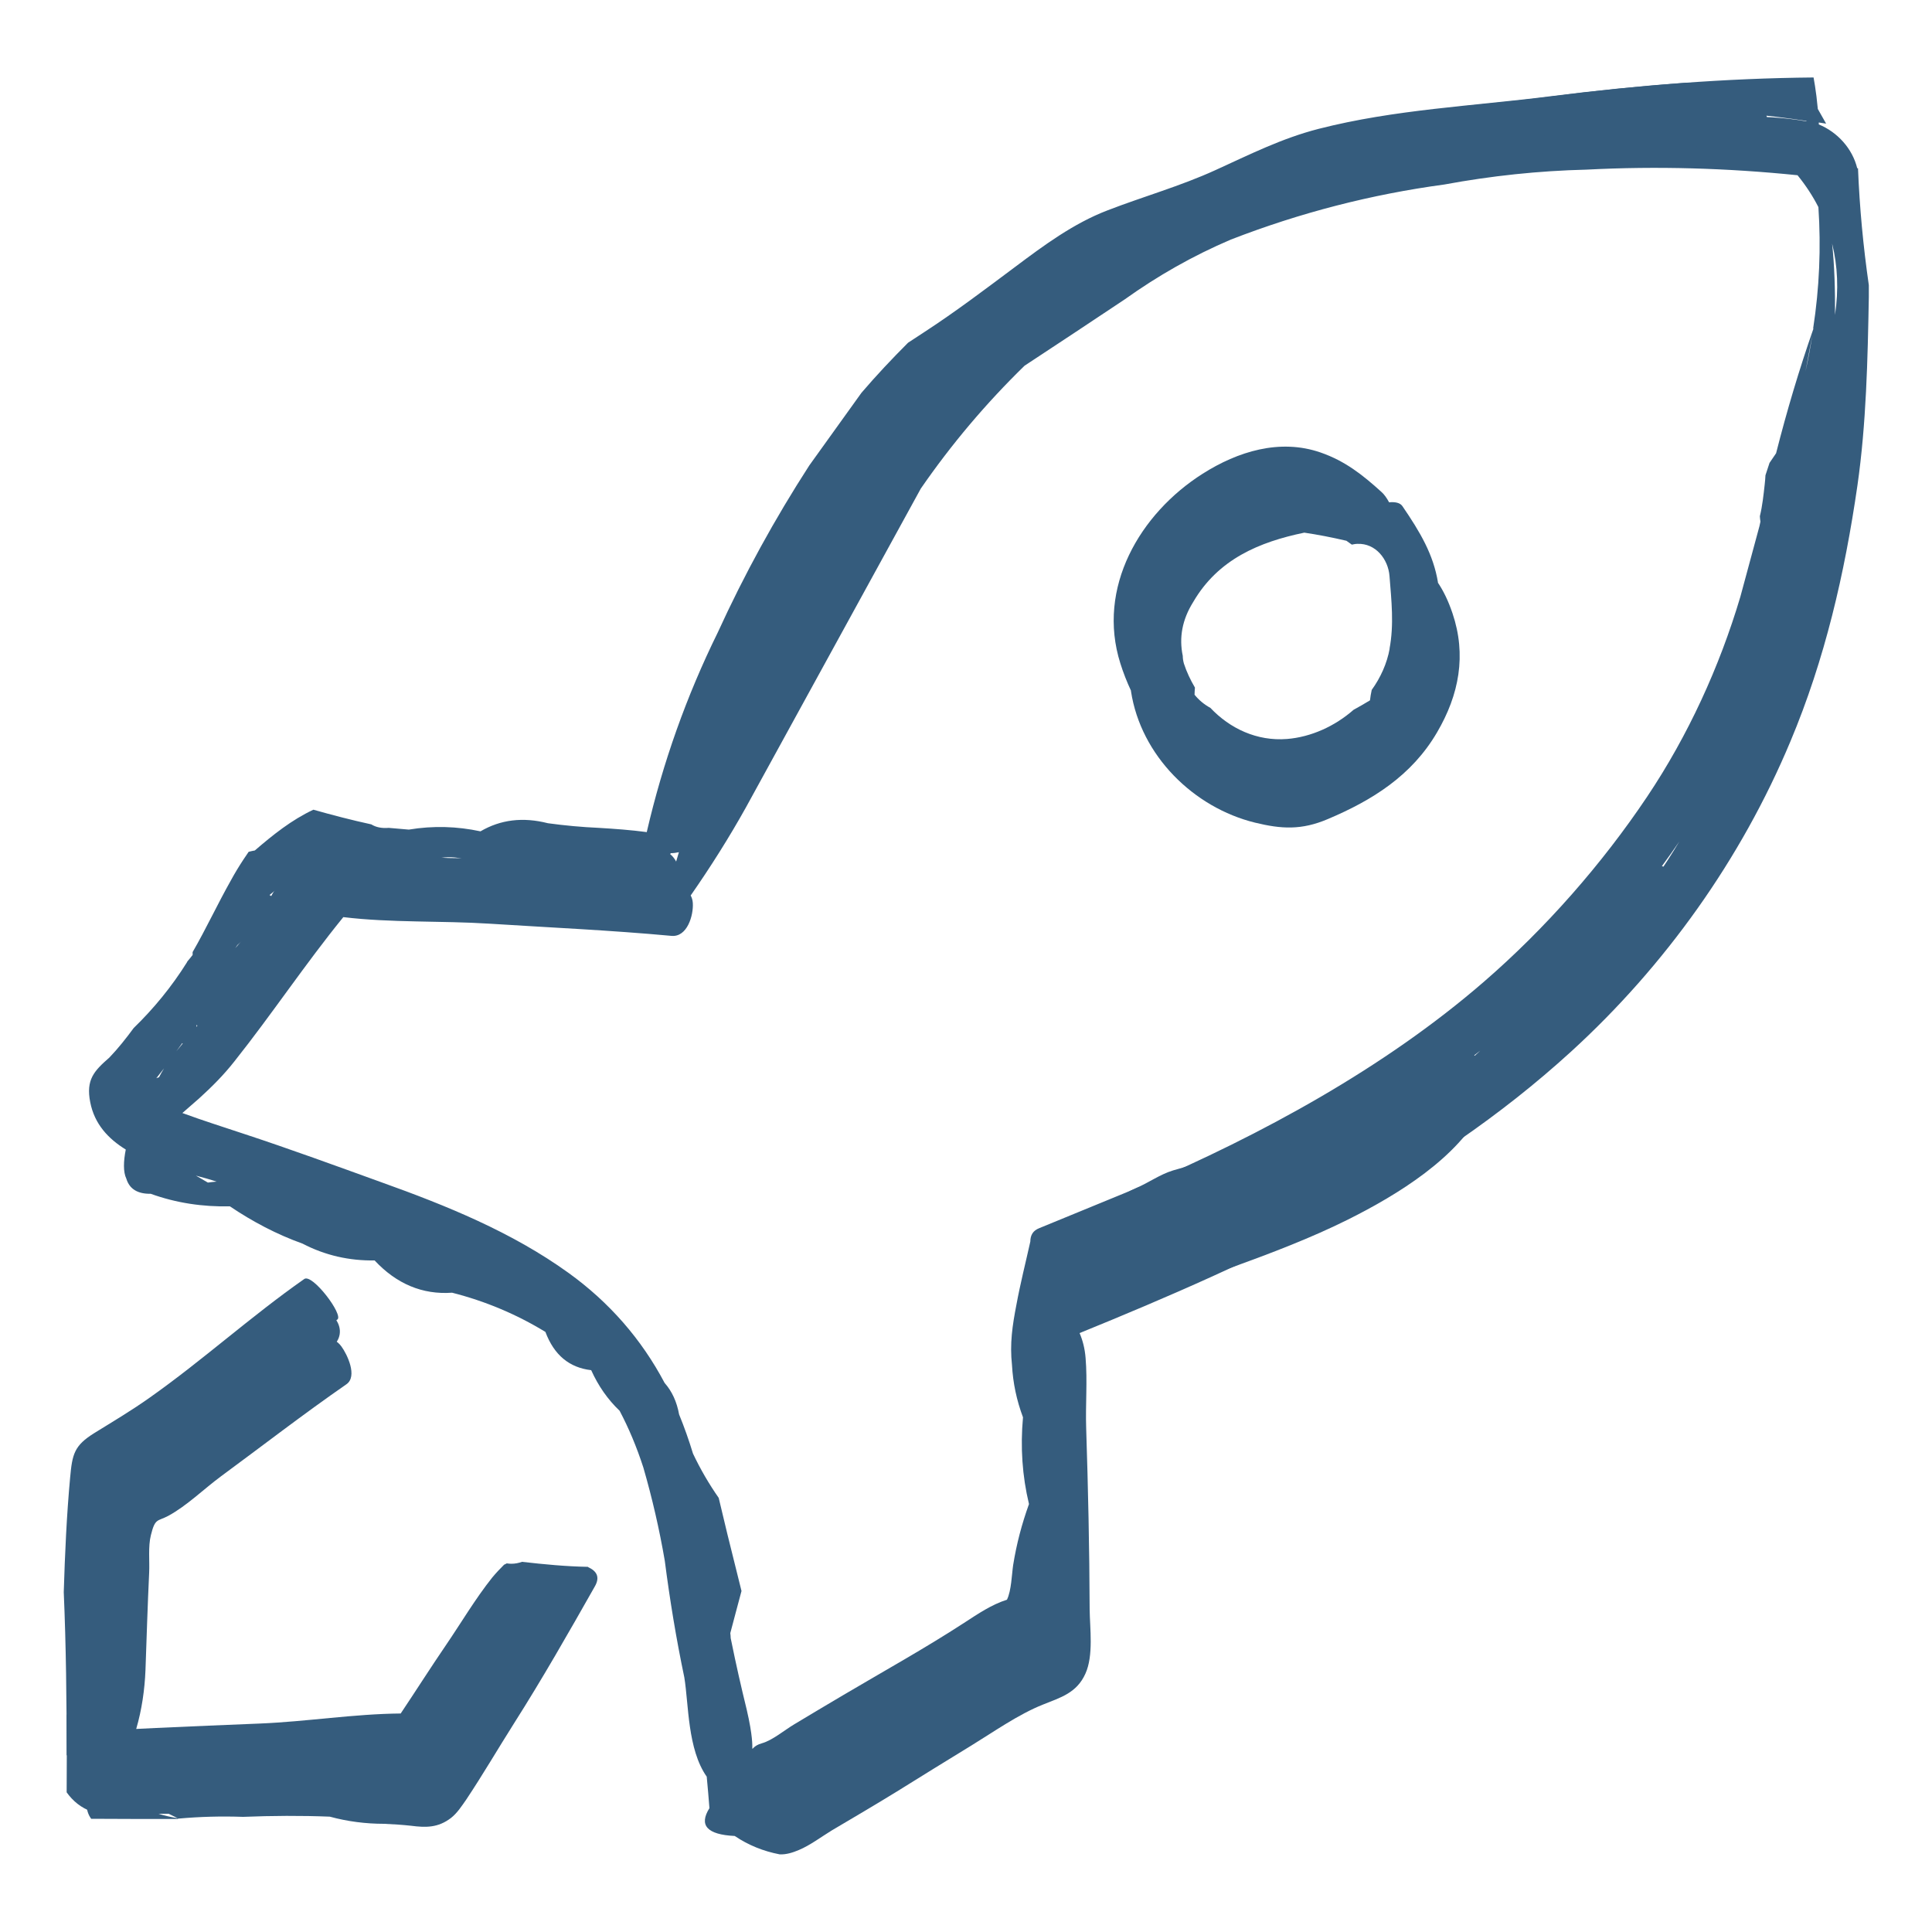 <svg xmlns="http://www.w3.org/2000/svg" id="uuid-7706900b-c00d-41a8-be68-6f750d09c126" data-name="Laag 1" viewBox="0 0 100 100"><defs><style>      .uuid-1cb2fa79-cae9-47eb-8294-779132b13297 {        fill: #355c7d;      }      .uuid-1cb2fa79-cae9-47eb-8294-779132b13297, .uuid-6e9f0419-8ef0-41ea-8fb7-57d503c20bde {        stroke-width: 0px;      }      .uuid-6e9f0419-8ef0-41ea-8fb7-57d503c20bde {        fill: none;      }    </style></defs><rect class="uuid-6e9f0419-8ef0-41ea-8fb7-57d503c20bde" width="100" height="100"></rect><g><g><path class="uuid-1cb2fa79-cae9-47eb-8294-779132b13297" d="M30.45,81.1c-1.15-.02-2.29-.13-3.43-.26-.17.06-.35.1-.56.1-.08,0-.15-.01-.23-.02-.04.02-.09.05-.14.07-.21.21-.42.43-.61.66-.87,1.09-1.6,2.33-2.39,3.49-.8,1.17-1.56,2.37-2.35,3.55-2.41.02-4.86.42-7.29.52-1.8.07-3.59.15-5.39.23-.34.02-.68.03-1.01.05.29-.99.44-2.04.48-3.05.06-1.68.11-3.36.19-5.03.03-.61-.06-1.36.09-1.95.22-.9.34-.7.9-1,.96-.52,1.84-1.39,2.72-2.04,2.16-1.59,4.29-3.24,6.5-4.77.59-.41.04-1.55-.26-1.96-.45-.61-1.07-.43-1.62-.03-1.71,1.22-3.38,2.49-5.07,3.74-1.5,1.12-3.27,2.21-4.65,3.5.02-.22.05-.44.07-.66.66-.6,1.43-.94,2.21-1.45,1.31-.86,2.57-1.79,3.81-2.74,1.66-1.27,3.31-2.56,5.04-3.75.34-.23-1.29-2.39-1.71-2.1-2.76,1.93-5.25,4.2-8,6.14-.93.66-1.89,1.23-2.86,1.83-1.05.65-1.15,1.09-1.26,2.31-.18,1.94-.27,3.95-.33,5.93.12,2.8.15,5.61.15,8.42.21.33.48.63.81.84.11.07.22.13.33.18.03.16.08.32.13.48-.32.78-.32,1.38,0,1.81,1.49.01,2.98.01,4.47.01.02-.01.04-.02.06-.03-1.52-.24-2.65-.84-3.41-1.77.04-.03.08-.06.12-.08.88.1,1.8,0,2.69-.04,1.5-.07,3-.13,4.49-.19,1.11-.04,2.21-.09,3.32-.12.84-.13,1.68-.26,2.52-.4,1.06-.14,2.42.09,3.35-.58-.11.18-.22.35-.33.53-.4.65-.32.71-1.45.74-.94.03-1.89-.12-2.84-.11-1.49.02-3.05.2-4.53.44-.63.14-1.26.29-1.9.43-1.49.07-2.98.06-4.47-.03.81.4,1.62.79,2.43,1.19,1.11-.1,2.22-.13,3.34-.09,1.5-.06,3-.07,4.49-.01.92.25,1.86.37,2.81.37.46.02.93.05,1.39.1.77.1,1.4.11,2.07-.4.33-.26.55-.61.79-.95.86-1.29,1.64-2.63,2.47-3.94,1.48-2.33,2.83-4.7,4.19-7.1.28-.49.09-.8-.36-1Z"></path><path class="uuid-1cb2fa79-cae9-47eb-8294-779132b13297" d="M96.13,8.71c-.25-1.02-1.02-1.87-1.99-2.27,0-.03,0-.06,0-.1.12.02.25.04.38.06l-.43-.76c-.02-.21-.05-.42-.07-.65-.05-.39-.1-.71-.15-.98-4.55.04-9.08.4-13.6.97-4.01.51-8.08.68-12.02,1.69-1.91.49-3.57,1.33-5.35,2.14-1.82.83-3.72,1.36-5.58,2.08-1.75.67-3.29,1.81-4.77,2.92-1.54,1.15-3.07,2.31-4.68,3.36-.29.19-.58.38-.87.57-.83.83-1.64,1.69-2.41,2.59-.9,1.25-1.8,2.51-2.7,3.76-1.79,2.77-3.37,5.65-4.74,8.65-1.62,3.29-2.84,6.73-3.67,10.31,0,0,0,.01,0,.02-.82-.11-1.65-.17-2.49-.22-.88-.04-1.75-.12-2.63-.24-1.29-.33-2.45-.19-3.49.42-1.21-.26-2.45-.3-3.71-.09-.35-.03-.69-.06-1.04-.09-.36.03-.66-.03-.9-.18-1.01-.22-2.01-.48-3-.76-1.13.53-2.09,1.3-3.03,2.11-.11.02-.21.04-.32.07-.09.13-.18.26-.27.4-.23.35-.45.71-.65,1.08-.69,1.22-1.28,2.5-1.98,3.71,0,.05,0,.1,0,.15-.08.11-.18.22-.27.33-.01.02-.02.04-.03.06-.79,1.26-1.72,2.39-2.75,3.39-.39.53-.8,1.05-1.26,1.53-.79.69-1.22,1.14-.99,2.31.22,1.13.93,1.89,1.84,2.45-.12.6-.14,1.16.03,1.51.16.53.58.79,1.26.78,1.33.48,2.7.68,4.1.65,1.17.79,2.42,1.45,3.76,1.93,1.17.61,2.42.89,3.73.87,1.13,1.21,2.47,1.78,4.01,1.67,1.73.44,3.34,1.12,4.83,2.03.45,1.2,1.24,1.85,2.37,1.98.37.82.86,1.52,1.47,2.1.47.89.88,1.86,1.23,2.94.46,1.59.83,3.2,1.11,4.83.26,2.02.59,4.03,1.01,6.03.23,1.4.16,3.72,1.16,5.14.05.54.1,1.09.14,1.63-.56.89-.12,1.37,1.31,1.44.71.48,1.49.79,2.32.95.34.02.68-.09.99-.22.58-.24,1.16-.68,1.7-1.01,1.13-.67,2.26-1.33,3.38-2.02,1.29-.8,2.57-1.6,3.87-2.39,1.14-.7,2.43-1.61,3.69-2.11.92-.37,1.75-.6,2.2-1.6.43-.95.23-2.34.22-3.34-.01-3.13-.08-6.25-.18-9.38-.04-1.2.07-2.42-.03-3.62-.04-.5-.15-.91-.31-1.29,9.16-3.73,18.07-7.84,25.45-14.58,4.86-4.44,8.79-9.95,11.34-16.04,1.79-4.26,2.81-8.69,3.47-13.25.46-3.21.53-6.52.59-9.75v-.62c-.29-2.01-.48-4.03-.56-6.05ZM55.86,13.25c3.81-2.07,7.74-3.88,11.78-5.43,3.05-.88,6.16-1.46,9.32-1.76,3.59-1.01,7.2-1.12,10.81-.33,1.93.06,3.84.24,5.73.53,0,0,0,.01,0,.02-1.17-.2-2.36-.28-3.56-.22-2.82-.18-5.63-.18-8.45,0-5.02.29-9.85,1.18-14.68,2.54-2.91.66-5.62,1.79-8.14,3.4-1.17.78-2.34,1.56-3.5,2.34-.51.26-1,.55-1.47.85.72-.64,1.44-1.28,2.17-1.92ZM44.27,25.36c1.21-1.92,2.59-3.69,4.13-5.33-.87,1.1-1.73,2.21-2.6,3.31-.95,1.25-1.83,2.53-2.67,3.83.37-.61.75-1.22,1.14-1.81ZM33.68,45.53c.22-.11.65-.82,1.04-1.37.14,0,.28-.02.42-.05-.12.41-.25.82-.35,1.24-.03.1-.08.24-.13.39-.19-.03-.37-.06-.55-.08-.2-.02-.4-.04-.6-.06.05-.02.11-.04.16-.06ZM8.23,55.76c-.05.01-.09.03-.14.05.12-.16.26-.33.4-.51-.09.15-.18.3-.26.46ZM10.33,52.8c1.16-1.14,1.59-2.5,1.31-4.07,1.13-1.79,1.53-2.18,4.86-4,.48-.26.92-.51,1.37-.77.33.06.67.11.99.16,1.03.15,2.05.34,3.06.56.98-.45,1.94-.41,2.89.11.17.08.35.14.52.2-.38-.02-.76-.04-1.14-.07-1.45-.1-2.81-.02-4.26,0-1.27.01-2.67-.47-3.78.35-.51.37-.9,1.1-1.27,1.61-.7.98-1.39,1.96-2.1,2.92-1.16,1.58-2.4,3.1-3.65,4.61.39-.54.78-1.08,1.19-1.62ZM10.76,61.21c-.2-.12-.41-.24-.62-.36.38.1.74.2,1.07.31-.15.01-.3.03-.45.05ZM52.93,86.07c-.26.17-.64.25-.92.38-1,.46-1.96,1.02-2.92,1.56-2.37,1.34-4.69,2.78-7.03,4.17-.71.42-1.41.94-2.16,1.28-.4.18-.76.25-1.09.24-.02-.17-.05-.34-.08-.51.23.02.47.02.72-.01.85-.1,1.56-.62,2.28-1.06,1.64-.99,3.28-1.98,4.93-2.96,1.45-.86,2.88-1.73,4.3-2.65.82-.54,1.85-1.02,2.69-1.64-.07.46-.26.89-.71,1.19ZM73.53,57.22c-3.59,2.48-7.52,4.47-11.48,6.27-1.08.49-4.54,1.86-6.52,2.72,0-.13-.02-.26-.03-.39,6.54-2.74,12.99-5.62,18.81-9.72.78-.55,1.55-1.13,2.31-1.72-1.03.95-2.05,1.9-3.08,2.85ZM84.29,47.28c-.38.35-.76.7-1.14,1.06,1.37-1.51,2.63-3.11,3.77-4.78-.78,1.3-1.65,2.55-2.62,3.73ZM93.45,19.23c.12-.64.24-1.28.36-1.91-.1.64-.22,1.28-.36,1.91ZM93.86,17.02c-.74,2.12-1.38,4.27-1.93,6.44-.11.17-.23.33-.34.5-.07.21-.14.43-.21.64-.01.16-.02.32-.04.48-.06.54-.12,1.11-.25,1.64,0,.09.02.19.03.28-.02.08-.03.15-.05.23-.33,1.22-.66,2.44-.99,3.66-1.08,3.63-2.71,7.19-4.82,10.34-2.35,3.51-5.28,6.84-8.47,9.6-5.14,4.45-11.49,7.9-17.74,10.58l-5.26,2.16c-.31.12-.46.35-.46.69-.24,1.08-.52,2.18-.72,3.27-.21,1.08-.35,2.02-.23,3.12.05.93.24,1.83.57,2.71-.14,1.54-.04,3.03.31,4.49-.37,1.03-.64,2.04-.82,3.16-.07.47-.09,1.32-.32,1.79-.81.26-1.48.72-2.22,1.2-2.03,1.32-4.16,2.5-6.24,3.73-.85.5-1.7,1.01-2.55,1.52-.49.29-1.13.83-1.67.98-.92.25-.15,1.01-.79-1.74-.29-1.18-.56-2.37-.8-3.56-.01-.04-.02-.09-.03-.14,0-.09-.01-.17-.02-.26.19-.73.39-1.46.58-2.18-.24-.98-.49-1.96-.73-2.94-.15-.63-.3-1.25-.45-1.88-.51-.73-.95-1.49-1.33-2.29-.21-.69-.45-1.37-.72-2.03-.12-.66-.37-1.2-.75-1.63-1.2-2.27-2.87-4.18-4.98-5.7-2.93-2.11-6.31-3.48-9.69-4.69-2.35-.85-4.7-1.71-7.07-2.49-1.08-.36-2.16-.7-3.22-1.09.29-.25.58-.51.87-.76.68-.62,1.26-1.2,1.82-1.91,1.94-2.44,3.67-5.05,5.64-7.47,2.49.3,5.06.18,7.57.34,3.14.2,6.28.34,9.41.63.82.08,1.15-1.06,1.11-1.7-.01-.15-.05-.28-.11-.39,1.03-1.48,1.99-3,2.86-4.56l9.05-16.5c1.58-2.29,3.37-4.41,5.37-6.36,1.73-1.14,3.46-2.28,5.18-3.43,1.72-1.23,3.55-2.27,5.5-3.1,3.58-1.39,7.27-2.34,11.05-2.85,2.43-.45,4.88-.71,7.36-.77,3.65-.19,7.29-.08,10.92.29.43.53.79,1.08,1.08,1.65.14,2.1.05,4.19-.27,6.27ZM94.98,16.3c.01-1.32-.03-2.57-.15-3.69.29,1.16.34,2.39.15,3.69Z"></path><path class="uuid-1cb2fa79-cae9-47eb-8294-779132b13297" d="M74.43,30.15c-.24-1.45-.91-2.59-1.84-3.95-.12-.18-.38-.23-.69-.2-.12-.22-.25-.41-.4-.54-.97-.88-1.88-1.6-3.15-2.04-2.11-.73-4.29-.05-6.1,1.1-3.25,2.06-5.5,5.9-4.26,9.82.15.48.34.96.55,1.41,0,0,0,.02,0,.03.51,3.33,3.24,6.02,6.42,6.8,1.36.33,2.4.4,3.78-.19,2.29-.97,4.33-2.24,5.64-4.48,1.15-1.96,1.53-4.01.8-6.17-.22-.65-.47-1.16-.76-1.59ZM71.93,33.57c-.14.77-.47,1.5-.93,2.14-.04.18-.07.36-.09.54-.28.17-.56.33-.85.49-.97.85-2.2,1.41-3.45,1.51-1.55.12-2.95-.54-3.96-1.61-.33-.18-.6-.41-.82-.68,0-.12.01-.25.02-.37-.23-.39-.43-.81-.57-1.24-.04-.14-.06-.27-.06-.4-.2-.95-.03-1.88.54-2.79,1.29-2.22,3.43-3.11,5.75-3.59.68.1,1.41.24,2.18.42.09.07.19.13.28.2.1-.02.19-.04.29-.04.94-.04,1.59.79,1.66,1.66.1,1.28.24,2.51,0,3.78Z"></path></g><path class="uuid-1cb2fa79-cae9-47eb-8294-779132b13297" d="M10.98,51.18c.07-.58.3-1.11.55-1.64.23-.48.41-.96.61-1.45.4-.98,1.31-1.62,2.1-2.26.46-.37.89-.75,1.48-.9s1.24-.1,1.85-.1,1.1.11,1.66.34c.47.2.93.37,1.45.33.47-.04.47-.77,0-.73-.64.05-1.17-.31-1.76-.5s-1.23-.17-1.86-.17-1.31,0-1.93.25c-.54.21-.96.6-1.41.96-.87.7-1.79,1.39-2.24,2.46s-1.1,2.22-1.24,3.41c-.06.47.68.46.73,0h0Z"></path><path class="uuid-1cb2fa79-cae9-47eb-8294-779132b13297" d="M23.87,43.43c-.85,0-1.7-.01-2.55-.02-.74,0-1.52-.05-2.26.06s-1.39.27-2.09.37c-.29.04-.59.09-.85.23s-.46.37-.72.52c-1.05.59-2.1,1.13-2.77,2.17-.39.6-.72,1.24-1.04,1.87-.17.34-.35.62-.57.93-.19.26-.28.63-.5.85l.57.07c-.21-.29.21-.88.34-1.15.28-.54.5-1.12.81-1.65s.75-1.01,1.11-1.52.6-1.05,1.05-1.46c.35-.32-.17-.83-.52-.52-.5.45-.78,1.06-1.16,1.6-.45.65-.98,1.23-1.33,1.94-.28.57-.57,1.15-.83,1.72-.19.42-.4.97-.1,1.39.13.19.4.26.57.07.21-.21.27-.44.41-.69.15-.29.39-.52.56-.8.34-.57.61-1.18.94-1.75s.69-1.11,1.24-1.52c.46-.34.97-.61,1.48-.88.27-.15.48-.35.73-.51s.58-.21.89-.24c.66-.07,1.29-.26,1.95-.35.75-.1,1.54-.05,2.29-.04s1.58.02,2.37.02c.47,0,.47-.73,0-.73h0Z"></path><path class="uuid-1cb2fa79-cae9-47eb-8294-779132b13297" d="M14.47,47.29c-.42-.02-.84-.05-1.23.1-.35.13-.65.37-.95.59-.61.46-1.09.98-1.51,1.63s-.82,1.33-1.1,2.04c-.13.33-.19.64-.21.99,0,.22.04.61-.12.79-.31.35.2.87.52.52.4-.45.27-1.03.35-1.58.1-.7.58-1.39.94-1.99s.76-1.19,1.31-1.62c.27-.21.54-.43.84-.59.37-.21.76-.16,1.17-.15.47.02.47-.71,0-.73h0Z"></path><path class="uuid-1cb2fa79-cae9-47eb-8294-779132b13297" d="M12.61,48.35s.05-.08.07-.12c.01-.02.08-.1.08-.11l-.03.04s.02-.02.03-.04c.01-.01.02-.03.04-.04.03-.03.06-.06.08-.09.12-.13.26-.24.39-.36.27-.23.56-.44.79-.71.12-.15.15-.38,0-.52-.14-.13-.38-.16-.52,0-.24.28-.53.49-.8.73-.3.25-.57.52-.76.86-.09.17-.05.41.13.5s.4.05.5-.13h0Z"></path><path class="uuid-1cb2fa79-cae9-47eb-8294-779132b13297" d="M74.62,54.18c-.65.21-1.17.74-1.74,1.11-.6.39-1.23.92-1.92,1.16-.33.12-.69.13-1.02.26s-.63.33-.94.5c-.6.33-1.29.36-1.89.7-.68.38-1.4.65-2.08,1.01-.35.18-.68.39-1.04.55s-.74.21-1.11.33-.72.29-1.08.44-.72.23-1.08.34c-.69.21-1.25.63-1.91.91-.72.31-1.35.79-1.93,1.31-.71.61-1.4,1.24-2.06,1.9-.33.33.18.85.52.52.56-.56,1.15-1.1,1.75-1.62.55-.49,1.12-.98,1.78-1.32.29-.15.59-.25.87-.41.34-.19.66-.4,1.03-.53.33-.11.66-.18.99-.29.37-.13.72-.31,1.09-.45.67-.25,1.33-.37,1.96-.71s1.36-.65,2.04-.99c.31-.15.61-.37.93-.49s.68-.17,1.01-.28c.68-.24,1.2-.69,1.92-.84.77-.16,1.38-.59,2.03-1.02.34-.22.69-.43,1.02-.67s.64-.56,1.04-.69c.45-.14.26-.85-.19-.71h0Z"></path><path class="uuid-1cb2fa79-cae9-47eb-8294-779132b13297" d="M74.55,55.68c-.63,0-1.28-.05-1.88.16s-1.15.62-1.71.96c-1.14.69-2.42,1.14-3.52,1.9-.52.36-.9.87-1.42,1.22-.27.18-.56.36-.85.51-.27.14-.57.21-.84.36-.22.12-.4.3-.6.45-.25.19-.55.26-.83.39-.56.27-1.08.63-1.55,1.03-.36.31.16.82.52.52.47-.4,1.02-.77,1.6-.99.23-.09.44-.17.64-.32s.37-.33.59-.45c.27-.14.57-.22.84-.36.29-.15.58-.32.85-.51.47-.32.83-.76,1.28-1.12.98-.77,2.22-1.22,3.31-1.81.55-.29,1.04-.68,1.59-.95.63-.31,1.29-.27,1.98-.27.47,0,.47-.73,0-.73h0Z"></path><path class="uuid-1cb2fa79-cae9-47eb-8294-779132b13297" d="M72.99,55.11c-1.22,2.4-4.71,3.83-6.95,4.82-3.33,1.47-7.18,2.02-10.38,3.62-2.53,1.26-.31,5.05,2.22,3.79,1.71-.85,4.08-1.09,5.91-1.75,2.01-.73,4.09-1.52,6.01-2.48,2.55-1.28,5.67-3.18,6.99-5.78s-2.51-4.74-3.79-2.22h0Z"></path><path class="uuid-1cb2fa79-cae9-47eb-8294-779132b13297" d="M15.71,68.08c-.42.41-.89.76-1.3,1.17-.39.38-.76.54-1.22.81-1.12.65-1.86,1.79-2.96,2.47-.48.29-1.04.39-1.5.7s-.88.68-1.32,1.01c-.25.18-.52.34-.74.56-.19.19-.32.43-.52.62-.42.4-.87.76-1.28,1.17-1,1,.56,2.56,1.55,1.55.4-.4.81-.75,1.22-1.12.2-.18.34-.41.52-.61.17-.18.38-.3.58-.45.4-.3.83-.74,1.28-.93.56-.24,1.1-.42,1.6-.79,1.01-.73,1.81-1.85,2.92-2.4.52-.26.94-.55,1.36-.96s.92-.81,1.36-1.23c1.02-.98-.54-2.54-1.55-1.55h0Z"></path><path class="uuid-1cb2fa79-cae9-47eb-8294-779132b13297" d="M21.97,90.69c-1.53-.04-2.99.38-4.44.83-1.42.44-3.12.18-4.6.18h-5.04c-.47,0-.95,0-1.42,0-.22,0-.86.13-1.06.01-.14-.08-.39-.62-.46-.77-.17-.38-.13-.75-.12-1.17.02-.84-.75-1.18-1.38-1.02.01,1.34.01,2.68,0,4.02.32.45.75.81,1.31,1,.89.29,2.01.11,2.93.11h3.3c1.9,0,3.84.11,5.74.03.92-.04,1.74-.47,2.63-.66.87-.19,1.7-.39,2.6-.37,1.41.04,1.41-2.16,0-2.2Z"></path><path class="uuid-1cb2fa79-cae9-47eb-8294-779132b13297" d="M11.99,52.19c-.12.21-.11.25,0,.11.08-.08.17-.16.26-.24.17-.17.32-.35.49-.51.42-.42.88-.79,1.26-1.25.33-.39.55-.84.84-1.26s.65-.78.89-1.22.32-.58.68-.92c.18-.17.55-.8.71-.87.34-.16,1.13-.01,1.48-.01.58,0,1.12.06,1.69.19,2.44.56,4.96.38,7.45.38,1.14,0,2.22-.06,3.35-.18s2.16-.11,3.26-.31c1.39-.25.8-2.37-.58-2.12-1.14.21-2.28.19-3.43.34-1.31.16-2.67.07-4,.07s-2.79.09-4.16-.04-2.53-.53-3.88-.52c-1.03,0-2.12-.09-2.83.8-.31.38-.59.7-.94,1.06-.38.39-.5.73-.76,1.19-.54.94-1.29,1.95-2.08,2.68s-1.82,1.5-1.88,2.65c-.07,1.41,2.12,1.41,2.2,0h0Z"></path><path class="uuid-1cb2fa79-cae9-47eb-8294-779132b13297" d="M84.84,45.04c-.24.24-.5.46-.72.71-.26.28-.45.6-.63.93-.15.28-.31.56-.47.83-.08.15-.18.29-.26.44-.1.2-.18.41-.27.62l.11-.26c-.05.11-.1.21-.17.31-.16.21-.18.6-.11.85s.27.53.5.66c.25.13.56.2.85.11s.48-.26.66-.5c.17-.23.25-.51.36-.76l-.11.26c.07-.18.18-.33.27-.49.11-.18.2-.37.31-.55.18-.32.34-.66.56-.95l-.17.22c.25-.32.56-.58.85-.86.41-.4.44-1.15,0-1.55s-1.12-.43-1.55,0h0Z"></path><path class="uuid-1cb2fa79-cae9-47eb-8294-779132b13297" d="M38.86,94.68c.65,0,1.21-.34,1.81-.57.71-.27,1.31-.78,1.97-1.13,1.44-.76,2.87-1.52,4.28-2.35.72-.42,1.48-.79,2.17-1.25.33-.22.65-.46.98-.69s.64-.29.99-.44c.61-.26,1.42-.7,1.88-1.19s1.02-.93,1.19-1.58c.36-1.37-1.76-1.95-2.12-.58.03-.1-.33.24-.42.34-.2.22-.25.31-.5.46-.27.16-.53.37-.81.51s-.62.2-.91.35c-.64.33-1.17.83-1.79,1.18-.66.38-1.33.75-1.99,1.13-1.21.69-2.43,1.34-3.65,2.02-.57.32-1.14.63-1.7.98-.24.15-.44.22-.7.32-.17.07-.34.15-.51.23-.1.04-.27.07-.18.07-1.41,0-1.41,2.19,0,2.2h0Z"></path><path class="uuid-1cb2fa79-cae9-47eb-8294-779132b13297" d="M90.43,5.22c-.5.02-.98.13-1.47.14-.35,0-.7-.04-1.05,0-.9.08-1.83.14-2.71.29s-1.72.14-2.62.14c-.98,0-1.99.07-2.95-.1-.79-.14-1.7-.01-2.51-.01-1.05,0-2.08-.05-3.11.13-.86.14-1.71.22-2.56.45-.92.26-1.78.62-2.68.96-3.32,1.25-6.59,2.6-9.82,4.04-.88.39-1.74.82-2.62,1.21s-1.64.78-2.32,1.43c-1.3,1.26-2.73,2.38-4.1,3.58-.76.67-1.53,1.4-2.21,2.15-.74.83-1.34,1.75-2.14,2.53-.71.7-1.53,1.25-2.22,1.98-.54.58-1.5,1.44-1.64,2.26-.24,1.38,1.88,1.98,2.12.58.03-.17.39-.52.52-.67.31-.38.65-.73.99-1.08.62-.63,1.35-1.1,1.96-1.73.55-.57,1.04-1.14,1.52-1.77.6-.8,1.37-1.49,2.09-2.19,1.22-1.19,2.59-2.18,3.83-3.33.63-.58,1.18-1.11,1.95-1.49.88-.43,1.78-.81,2.66-1.24,3-1.46,6.14-2.66,9.25-3.9,1.55-.62,3.2-1.34,4.87-1.49.88-.08,1.71-.22,2.6-.22.96,0,1.94-.06,2.9-.03.43.02.84.14,1.29.14.55,0,1.1,0,1.65,0,1.01,0,2.07.1,3.07-.06,1.79-.29,3.63-.44,5.44-.5,1.41-.05,1.42-2.24,0-2.2h0Z"></path><path class="uuid-1cb2fa79-cae9-47eb-8294-779132b13297" d="M87.36,4.28c-2.38.17-4.75.41-7.11.72-1.61.21-3.22.36-4.83.53-.35.65-.04,1.67.92,1.67.98,0,1.94.04,2.92-.09.44-.06.89-.09,1.32-.19.38-.09.72-.25,1.11-.29.85-.1,1.71.04,2.56.02.91-.02,1.8-.2,2.71-.22,1.26-.03,1.4-1.79.4-2.13Z"></path><path class="uuid-1cb2fa79-cae9-47eb-8294-779132b13297" d="M14.49,46.71s0,.02,0,.03l.04-.29s-.01.05-.02.08l.11-.26s-.03.06-.06.09l.17-.22s-.08.08-.12.12l.22-.17s-.02.01-.02.02c-.13.07-.23.16-.31.28-.1.11-.16.23-.2.37-.05.15-.05.29-.02.44,0,.15.05.28.13.41l.17.22c.14.14.3.23.48.28l.29.04c.2,0,.38-.05.55-.15,0,0,.02-.01.02-.02.08-.06.16-.12.24-.18.01-.01.03-.02.04-.04s.03-.03.04-.04c.07-.08.14-.17.2-.26.01-.01.02-.03.03-.04,0,0,0-.02.01-.03,0,0,0,0,0-.01.04-.08.08-.18.11-.27,0-.02.01-.03.02-.05.02-.11.04-.23.05-.34,0-.15-.03-.29-.09-.42-.04-.14-.12-.25-.23-.35-.1-.11-.22-.18-.35-.23-.13-.07-.27-.1-.42-.09l-.29.04c-.19.05-.35.15-.48.28l-.17.22c-.1.17-.15.36-.15.55h0Z"></path><path class="uuid-1cb2fa79-cae9-47eb-8294-779132b13297" d="M16.14,48.15s.03-.03.05-.04l-.22.17c.07-.05.15-.1.22-.15.07-.05.14-.1.2-.15s.14-.1.2-.16c.12-.13.22-.27.3-.43.04-.08.08-.17.14-.24l-.17.22c.04-.05.09-.1.15-.14l-.22.17c.18-.13.4-.2.59-.31.24-.14.43-.39.5-.66.05-.15.05-.29.02-.44,0-.15-.05-.28-.13-.41-.15-.23-.38-.44-.66-.5s-.58-.04-.85.11c-.1.06-.21.11-.31.16-.14.07-.26.14-.39.24-.08.06-.16.12-.22.19-.1.11-.19.22-.26.35-.07.11-.11.23-.19.33l.17-.22s-.07.07-.11.1l.22-.17c-.06.05-.13.09-.2.13-.14.09-.27.19-.39.29-.11.1-.18.22-.23.35-.07.13-.1.27-.09.42,0,.15.03.29.09.42.04.14.12.25.23.35.21.19.48.33.78.32l.29-.04c.19-.05.35-.15.48-.28h0Z"></path><path class="uuid-1cb2fa79-cae9-47eb-8294-779132b13297" d="M16.21,45.52s-.02.08-.04.11l.11-.26c-.05.11-.11.21-.19.3l.17-.22c-.18.23-.38.42-.61.6-.1.08-.2.17-.28.28s-.19.23-.26.36c-.12.25-.17.41-.18.69,0,.15.03.29.09.42.04.14.12.25.23.35.1.11.22.18.35.23.13.07.27.1.42.09.28-.01.58-.11.78-.32s.31-.47.32-.78c0-.01,0-.02,0-.03l-.04.29s.02-.07.03-.1l-.11.26s.05-.09.08-.13l-.17.22c.17-.21.4-.35.59-.54.35-.36.68-.75.82-1.24.08-.27.03-.6-.11-.85-.07-.13-.16-.23-.28-.31-.11-.1-.23-.16-.37-.2-.28-.06-.6-.05-.85.11s-.43.37-.5.66h0Z"></path><path class="uuid-1cb2fa79-cae9-47eb-8294-779132b13297" d="M21.86,65.14c-.34-.04-.02,0,.05.03.09.03.18.06.27.09.18.07.36.14.54.18.17.04.35.08.52.13.09.03.18.06.27.09.04.01.29.14.13.05s.08.04.11.05c.08.04.16.08.24.13.18.09.35.18.53.28s.34.19.51.3c.04.03.08.06.12.08.09.07.08.06-.05-.04.07.01.17.15.22.2.42.39,1.14.45,1.55,0s.45-1.13,0-1.55c-.68-.64-1.55-1.1-2.4-1.46-.4-.17-.8-.28-1.21-.39-.2-.05-.39-.13-.58-.2-.28-.1-.55-.14-.84-.17-.26-.03-.6.14-.78.32-.19.19-.33.5-.32.78.03.65.48,1.03,1.1,1.1h0Z"></path></g></svg>